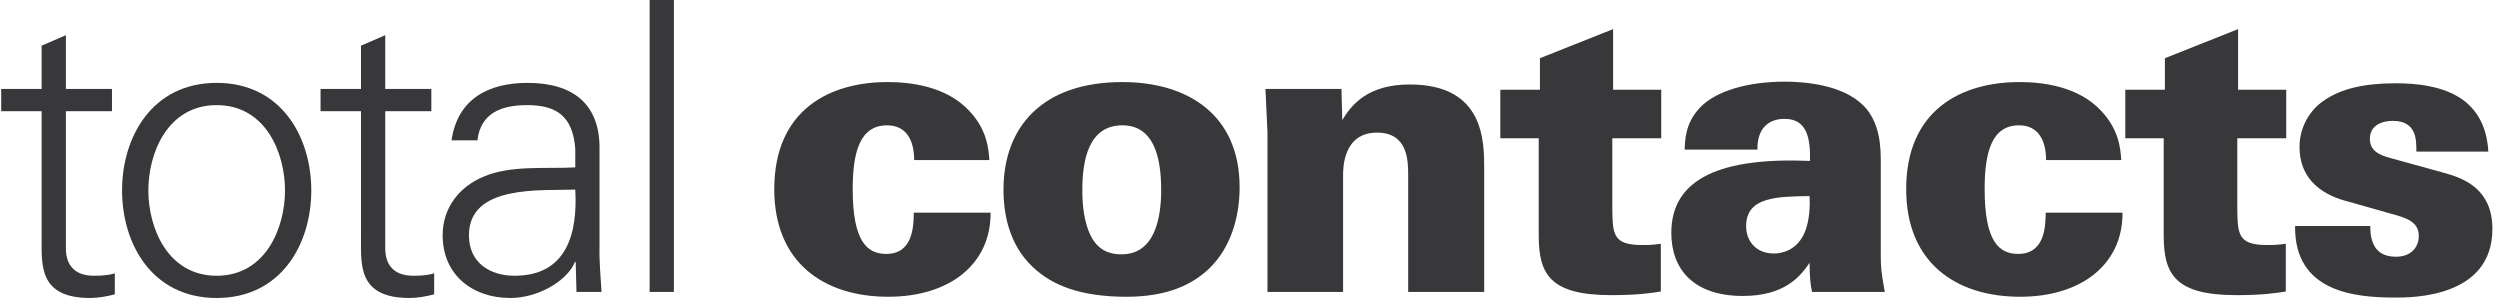<?xml version="1.0" encoding="UTF-8" standalone="no"?><!DOCTYPE svg PUBLIC "-//W3C//DTD SVG 1.1//EN" "http://www.w3.org/Graphics/SVG/1.1/DTD/svg11.dtd"><svg width="100%" height="100%" viewBox="0 0 252 31" version="1.1" xmlns="http://www.w3.org/2000/svg" xmlns:xlink="http://www.w3.org/1999/xlink" xml:space="preserve" xmlns:serif="http://www.serif.com/" style="fill-rule:evenodd;clip-rule:evenodd;stroke-linejoin:round;stroke-miterlimit:2;"><g><path d="M92.148,16.139c0,-1.916 -0.734,-3.506 -2.731,-3.506c-2.812,0 -3.464,2.854 -3.464,6.44c0,5.297 1.467,6.521 3.383,6.521c2.608,0 2.771,-2.61 2.771,-4.159l7.744,0c0.041,5.176 -4.117,8.478 -10.311,8.478c-6.521,0 -11.494,-3.464 -11.494,-10.841c0,-8.071 5.665,-10.8 11.412,-10.8c2.201,0 5.91,0.367 8.273,2.935c1.753,1.874 1.916,3.748 1.998,4.931l-7.581,0Z" style="fill:#383739;fill-rule:nonzero;"/><path d="M110.077,24.004c0.897,1.549 2.283,1.631 2.976,1.631c3.341,0 3.994,-3.629 3.994,-6.481c0,-3.546 -0.856,-6.521 -3.913,-6.521c-3.383,0 -4.035,3.465 -4.035,6.521c0,1.344 0.123,3.342 0.978,4.85m3.057,-15.732c6.643,0 11.819,3.341 11.819,10.597c0,2.975 -0.855,5.99 -2.975,8.11c-1.712,1.671 -4.238,2.935 -8.437,2.935c-4.524,0 -7.458,-1.101 -9.455,-3.017c-2.364,-2.241 -2.934,-5.297 -2.934,-7.784c0,-6.277 3.871,-10.841 11.982,-10.841" style="fill:#383739;fill-rule:nonzero;"/><path d="M127.761,13.326l-0.204,-4.361l7.662,0l0.082,3.138c0.938,-1.548 2.567,-3.588 6.806,-3.588c7.5,0 7.5,5.707 7.5,8.52l0,12.389l-7.662,0l0,-11.739c0,-1.425 0,-4.318 -3.139,-4.318c-3.423,0 -3.423,3.586 -3.423,4.318l0,11.739l-7.622,0l0,-16.098Z" style="fill:#383739;fill-rule:nonzero;"/><path d="M167.452,9.047l0,4.891l-4.932,0l0,7.091c0.041,2.526 0.041,3.668 2.976,3.668c0.611,0 0.977,0 1.915,-0.123l0,4.809c-1.019,0.164 -2.363,0.367 -4.972,0.367c-6.113,0 -7.336,-2.037 -7.336,-5.99l0,-9.822l-3.872,0l0,-4.891l3.994,0l0,-3.18l7.377,-2.933l0,6.113l4.85,0Z" style="fill:#383739;fill-rule:nonzero;"/><path d="M176.009,22.781c0,1.508 0.978,2.771 2.812,2.771c0.815,0 2.241,-0.326 3.016,-1.957c0.611,-1.304 0.611,-2.974 0.57,-3.83c-3.26,0.041 -6.398,0.08 -6.398,3.016m6.643,6.643c-0.164,-0.733 -0.245,-1.629 -0.245,-2.934c-0.937,1.385 -2.527,3.342 -6.724,3.342c-5.014,0 -7.215,-2.731 -7.215,-6.358c0,-5.584 5.177,-7.623 13.98,-7.255c0.04,-2.202 -0.245,-4.239 -2.568,-4.239c-1.426,0 -2.771,0.776 -2.73,3.098l-7.336,0c0.041,-0.938 0.041,-2.69 1.59,-4.279c1.588,-1.631 4.767,-2.569 8.476,-2.569c1.834,0 5.746,0.246 7.906,2.365c1.305,1.262 1.794,3.178 1.794,5.379l0,9.537c0,1.467 0.04,1.875 0.408,3.913l-7.336,0Z" style="fill:#383739;fill-rule:nonzero;"/><path d="M206.245,16.139c0,-1.916 -0.733,-3.506 -2.73,-3.506c-2.813,0 -3.464,2.854 -3.464,6.44c0,5.297 1.466,6.521 3.382,6.521c2.609,0 2.771,-2.61 2.771,-4.159l7.744,0c0.041,5.176 -4.116,8.478 -10.31,8.478c-6.522,0 -11.495,-3.464 -11.495,-10.841c0,-8.071 5.666,-10.8 11.413,-10.8c2.201,0 5.91,0.367 8.273,2.935c1.752,1.874 1.916,3.748 1.997,4.931l-7.581,0Z" style="fill:#383739;fill-rule:nonzero;"/><path d="M230.451,9.047l0,4.891l-4.932,0l0,7.091c0.04,2.526 0.04,3.668 2.976,3.668c0.611,0 0.977,0 1.915,-0.123l0,4.809c-1.019,0.164 -2.364,0.367 -4.972,0.367c-6.113,0 -7.336,-2.037 -7.336,-5.99l0,-9.822l-3.873,0l0,-4.891l3.994,0l0,-3.18l7.377,-2.933l0,6.113l4.851,0Z" style="fill:#383739;fill-rule:nonzero;"/><path d="M238.925,22.781c0,0.367 0,1.141 0.326,1.834c0.285,0.652 0.938,1.264 2.241,1.264c1.753,0 2.324,-1.182 2.324,-2.078c0,-1.428 -1.182,-1.834 -2.894,-2.284l-4.157,-1.181c-1.264,-0.326 -4.973,-1.346 -4.973,-5.543c0,-2.037 1.101,-3.75 2.446,-4.647c1.793,-1.263 4.239,-1.752 7.254,-1.752c4.402,0 9.007,1.182 9.333,6.887l-7.254,0c0,-0.611 0,-1.385 -0.285,-1.996c-0.326,-0.652 -0.896,-1.102 -2.119,-1.102c-1.182,0 -2.283,0.532 -2.283,1.795c0,1.182 0.855,1.629 2.078,1.955l5.462,1.508c1.956,0.531 4.81,1.631 4.81,5.625c0,6.928 -8.03,6.928 -9.823,6.928c-4.157,0 -10.148,-0.611 -10.066,-7.213l7.58,0Z" style="fill:#383739;fill-rule:nonzero;"/><path d="M4.196,11.207l-4.076,0l0,-2.242l4.076,0l0,-4.36l2.445,-1.06l0,5.42l4.646,0l0,2.242l-4.646,0l0,13.693c-0.041,1.875 0.938,2.895 2.812,2.895c0.734,0 1.468,-0.041 2.12,-0.244l0,2.119c-0.774,0.203 -1.671,0.367 -2.486,0.367c-5.177,0 -4.891,-3.301 -4.891,-6.072l0,-12.758Z" style="fill:#383739;fill-rule:nonzero;"/><path d="M21.841,10.596c-4.931,0 -6.888,4.809 -6.888,8.6c0,3.791 1.957,8.599 6.888,8.599c4.932,0 6.888,-4.808 6.888,-8.599c0,-3.791 -1.956,-8.6 -6.888,-8.6m9.537,8.6c0,5.38 -3.016,10.841 -9.537,10.841c-6.521,0 -9.537,-5.461 -9.537,-10.841c0,-5.379 3.016,-10.842 9.537,-10.842c6.521,0 9.537,5.463 9.537,10.842" style="fill:#383739;fill-rule:nonzero;"/><path d="M36.388,11.207l-4.076,0l0,-2.242l4.076,0l0,-4.36l2.445,-1.06l0,5.42l4.646,0l0,2.242l-4.646,0l0,13.693c-0.041,1.875 0.938,2.895 2.812,2.895c0.734,0 1.468,-0.041 2.119,-0.244l0,2.119c-0.773,0.203 -1.67,0.367 -2.485,0.367c-5.177,0 -4.891,-3.301 -4.891,-6.072l0,-12.758Z" style="fill:#383739;fill-rule:nonzero;"/><path d="M51.873,27.795c5.339,0 6.358,-4.402 6.114,-8.682c-3.465,0.123 -10.719,-0.529 -10.719,4.606c0,2.771 2.119,4.076 4.605,4.076m6.114,-12.797c-0.245,-3.342 -1.957,-4.402 -4.85,-4.402c-2.568,0 -4.687,0.775 -5.014,3.547l-2.608,0c0.611,-4.2 3.75,-5.789 7.662,-5.789c4.524,0 7.337,2.08 7.255,6.765l0,9.701c-0.041,1.59 0.122,3.219 0.204,4.606l-2.527,0l-0.082,-3.016l-0.081,0l-0.122,0.285c-0.897,1.711 -3.628,3.342 -6.399,3.342c-3.79,0 -6.806,-2.324 -6.806,-6.318c0,-2.772 1.671,-4.891 4.116,-5.908c2.731,-1.184 6.276,-0.776 9.252,-0.938l0,-1.875Z" style="fill:#383739;fill-rule:nonzero;"/><rect x="65.483" y="0" width="2.445" height="29.426" style="fill:#383739;"/></g></svg>